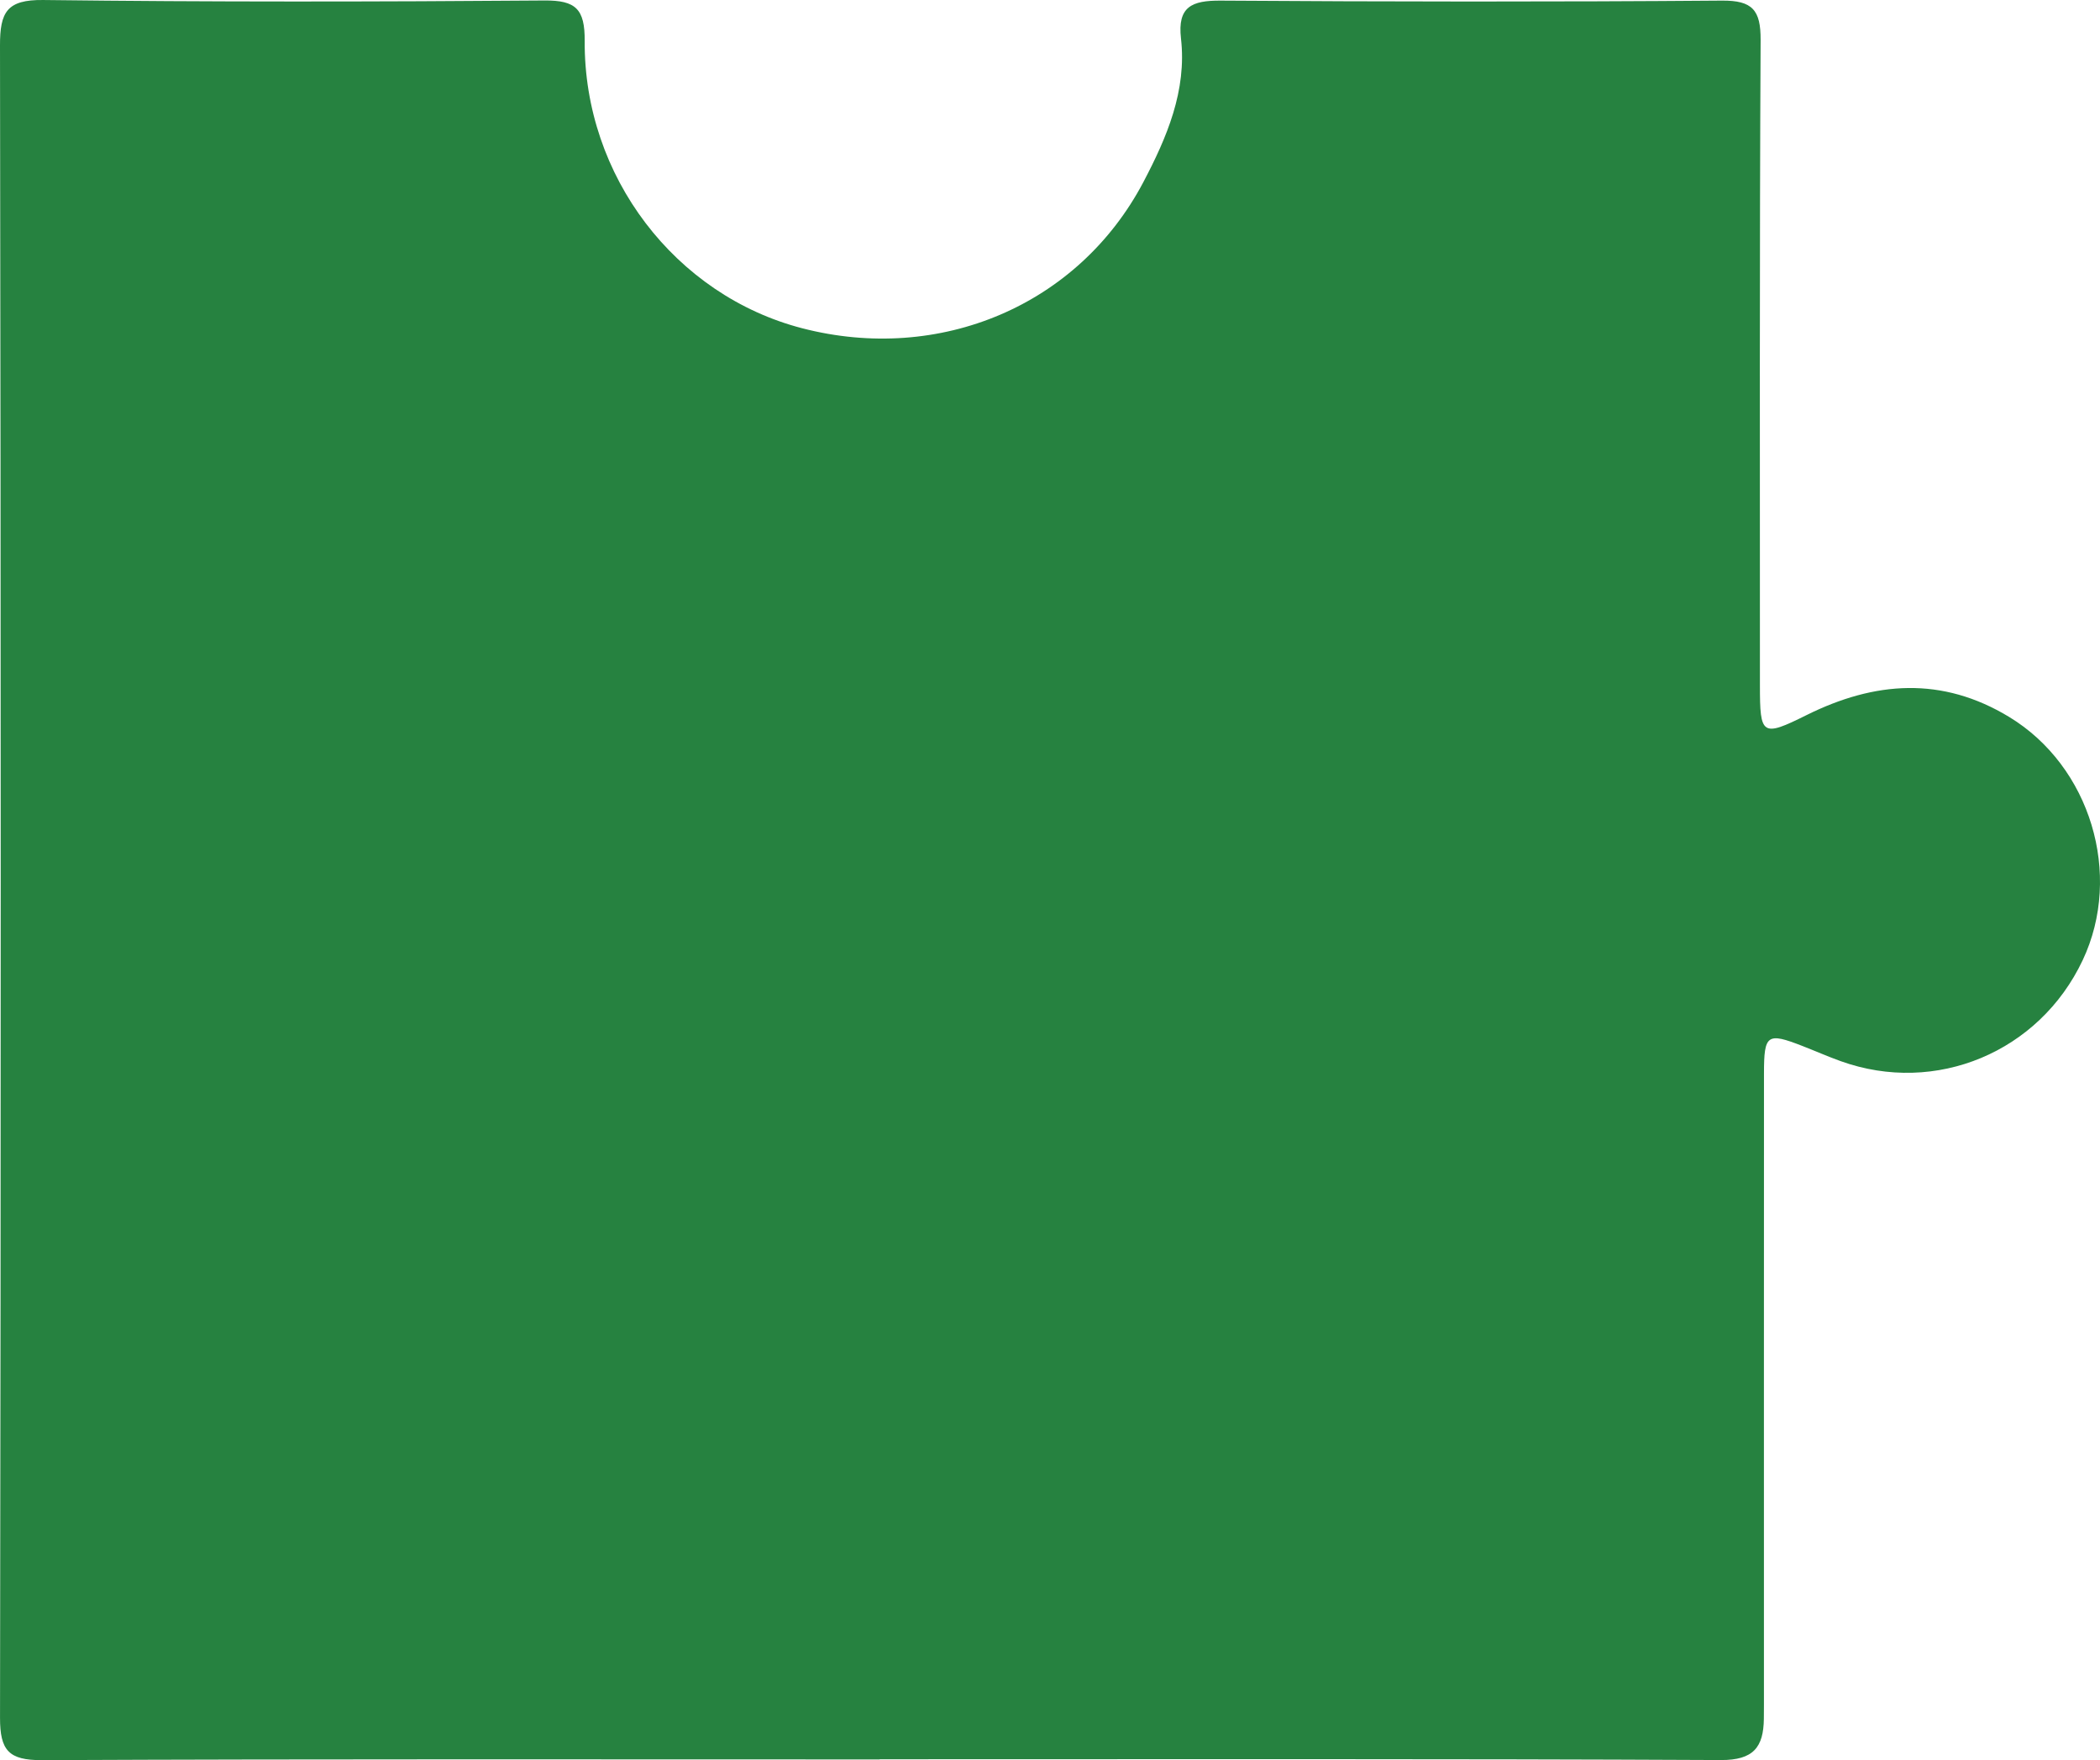 <?xml version="1.0" encoding="utf-8"?>
<!-- Generator: Adobe Illustrator 16.0.0, SVG Export Plug-In . SVG Version: 6.00 Build 0)  -->
<!DOCTYPE svg PUBLIC "-//W3C//DTD SVG 1.1//EN" "http://www.w3.org/Graphics/SVG/1.1/DTD/svg11.dtd">
<svg version="1.1" id="Layer_1" xmlns="http://www.w3.org/2000/svg" xmlns:xlink="http://www.w3.org/1999/xlink" x="0px" y="0px"
	 width="352.935px" height="295.783px" viewBox="0 0 352.935 295.783" enable-background="new 0 0 352.935 295.783"
	 xml:space="preserve">
<path fill-rule="evenodd" clip-rule="evenodd" fill="#268240" d="M147.846,295.664c-46.932,0-93.865-0.09-140.798,0.119
	c-5.592,0.025-7.055-1.63-7.044-7.131C0.16,194.98,0.156,101.308,0,7.634c-0.009-5.589,1.145-7.705,7.258-7.632
	c28.078,0.342,56.165,0.3,84.245,0.081c5.279-0.041,6.796,1.437,6.763,6.791c-0.14,22.761,15.245,42.771,36.554,48.288
	c23.103,5.982,46.425-3.813,57.365-24.611c3.9-7.417,7.3-15.31,6.295-24.095c-0.613-5.359,1.855-6.382,6.666-6.351
	c28.081,0.188,56.166,0.219,84.246-0.002c5.144-0.041,6.529,1.602,6.504,6.602c-0.189,36.16-0.114,72.322-0.115,108.482
	c0,8.416,0.335,8.709,7.839,4.981c11.456-5.693,22.761-6.541,34.063,0.321c13.631,8.275,19.139,26.467,12.343,40.864
	c-7.294,15.455-24.688,22.721-40.68,16.967c-2.17-0.78-4.283-1.715-6.434-2.551c-5.906-2.299-6.446-1.949-6.45,4.588
	c-0.018,34.623-0.007,69.245-0.007,103.868c0,1.537,0.006,3.077-0.014,4.616c-0.06,4.754-1.732,6.954-7.222,6.927
	c-47.123-0.23-94.248-0.132-141.373-0.132C147.846,295.646,147.846,295.655,147.846,295.664z"/>
</svg>
